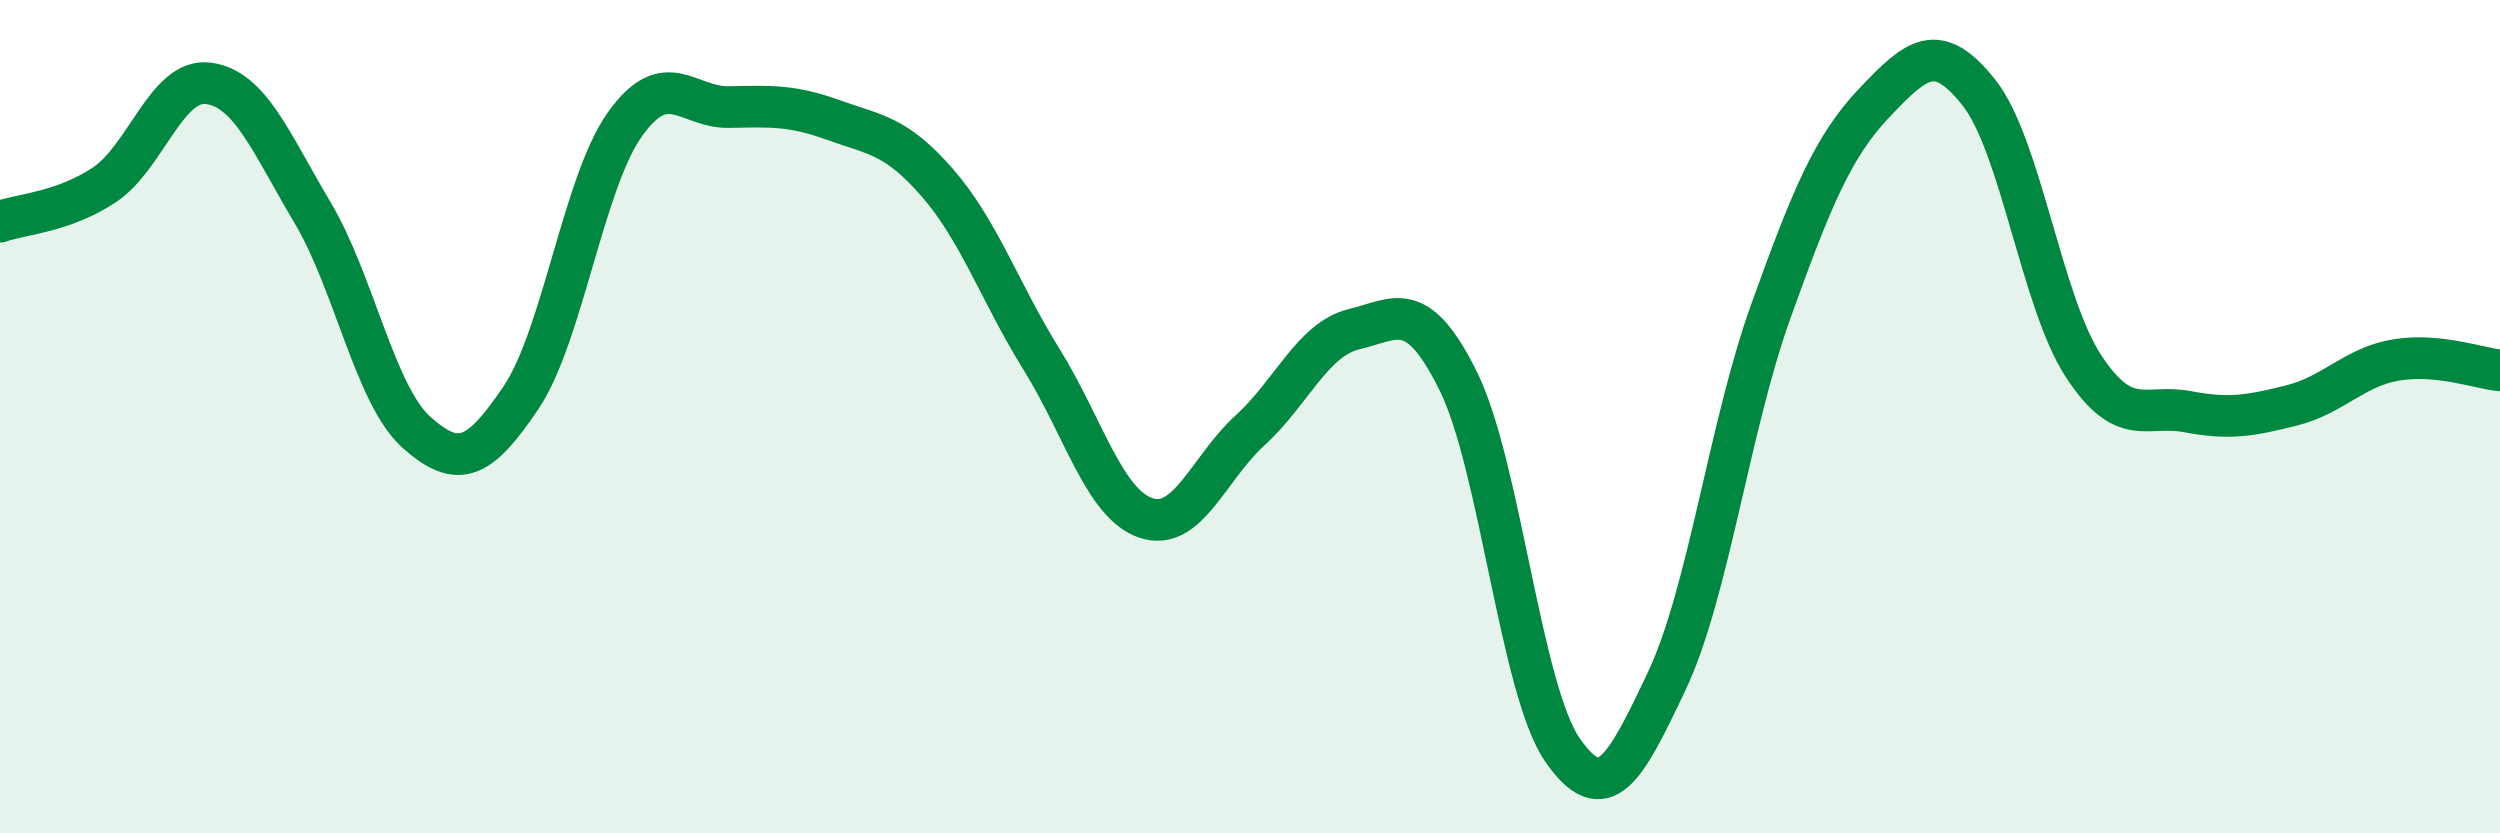 
    <svg width="60" height="20" viewBox="0 0 60 20" xmlns="http://www.w3.org/2000/svg">
      <path
        d="M 0,5.32 C 0.5,5.14 1.5,5.1 2.5,4.44 C 3.5,3.78 4,1.87 5,2 C 6,2.13 6.5,3.42 7.5,5.1 C 8.5,6.78 9,9.49 10,10.38 C 11,11.27 11.5,11.03 12.5,9.55 C 13.5,8.07 14,4.38 15,2.98 C 16,1.58 16.5,2.59 17.5,2.57 C 18.5,2.55 19,2.52 20,2.88 C 21,3.24 21.5,3.24 22.5,4.39 C 23.5,5.54 24,7.02 25,8.63 C 26,10.24 26.5,12.09 27.5,12.43 C 28.5,12.77 29,11.24 30,10.33 C 31,9.42 31.5,8.14 32.5,7.9 C 33.5,7.66 34,7.13 35,9.15 C 36,11.17 36.5,16.56 37.5,18 C 38.5,19.44 39,18.46 40,16.35 C 41,14.24 41.5,10.25 42.5,7.47 C 43.5,4.69 44,3.5 45,2.45 C 46,1.4 46.5,0.96 47.5,2.23 C 48.5,3.5 49,7.25 50,8.78 C 51,10.31 51.5,9.69 52.5,9.88 C 53.5,10.07 54,9.98 55,9.73 C 56,9.48 56.5,8.81 57.5,8.64 C 58.5,8.47 59.5,8.84 60,8.89L60 20L0 20Z"
        fill="#008740"
        opacity="0.1"
        stroke-linecap="round"
        stroke-linejoin="round"
      />
      <path
        d="M 0,5.32 C 0.5,5.14 1.5,5.1 2.5,4.44 C 3.5,3.78 4,1.87 5,2 C 6,2.13 6.5,3.42 7.5,5.1 C 8.5,6.78 9,9.49 10,10.38 C 11,11.27 11.5,11.03 12.5,9.55 C 13.5,8.07 14,4.38 15,2.98 C 16,1.58 16.5,2.59 17.5,2.57 C 18.5,2.55 19,2.52 20,2.88 C 21,3.24 21.5,3.24 22.5,4.39 C 23.5,5.54 24,7.02 25,8.63 C 26,10.24 26.5,12.09 27.5,12.43 C 28.5,12.77 29,11.24 30,10.33 C 31,9.42 31.5,8.14 32.5,7.9 C 33.5,7.66 34,7.13 35,9.15 C 36,11.17 36.5,16.56 37.5,18 C 38.5,19.44 39,18.46 40,16.35 C 41,14.24 41.5,10.25 42.5,7.47 C 43.5,4.69 44,3.5 45,2.45 C 46,1.4 46.5,0.96 47.5,2.23 C 48.5,3.5 49,7.25 50,8.78 C 51,10.31 51.5,9.69 52.5,9.88 C 53.5,10.07 54,9.98 55,9.73 C 56,9.48 56.5,8.81 57.5,8.64 C 58.5,8.47 59.5,8.84 60,8.89"
        stroke="#008740"
        stroke-width="1"
        fill="none"
        stroke-linecap="round"
        stroke-linejoin="round"
      />
    </svg>
  